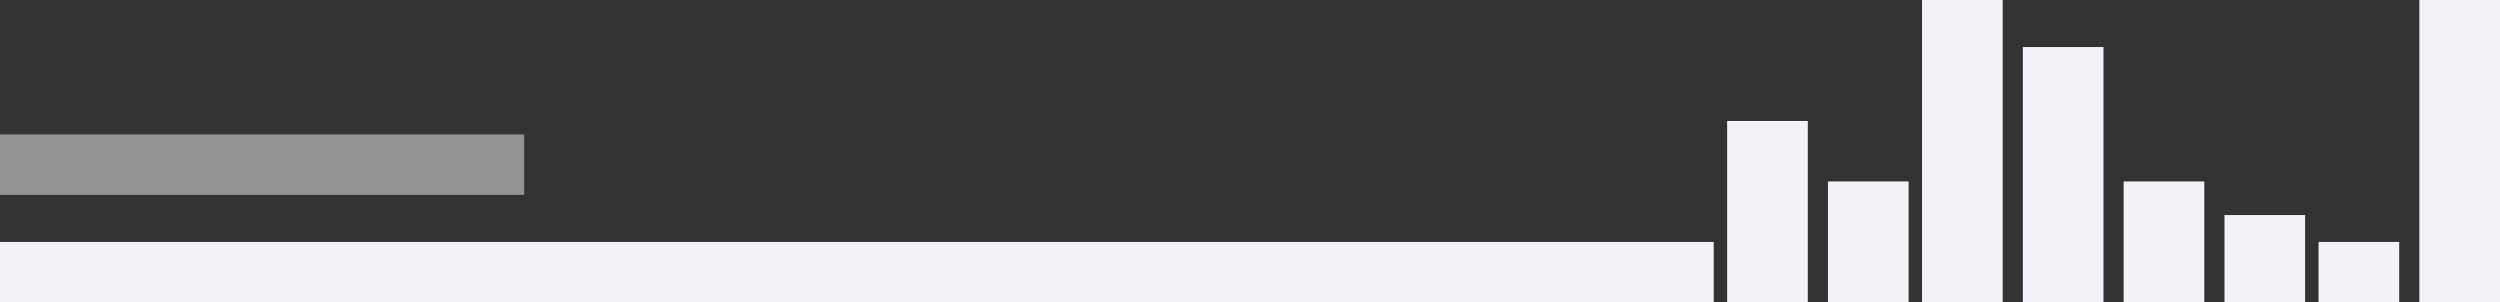 <svg xmlns="http://www.w3.org/2000/svg" width="372" height="45" viewBox="0 0 372 45">
  <rect x="0" y="0" width="372" height="45" fill="#333333" stroke="none"/>
  <rect id="Rectángulo_472" data-name="Rectángulo 472" width="255" height="9" transform="translate(0 36)" fill="#f2f3f8"/>
  <rect id="Rectángulo_473" data-name="Rectángulo 473" width="78" height="9" transform="translate(0 20)" fill="#f2f3f8" opacity="0.501"/>
  <g id="Grupo_237" data-name="Grupo 237" transform="translate(257 0.122)">
    <rect id="Rectángulo_474" data-name="Rectángulo 474" width="12" height="27" transform="translate(0 17.878)" fill="#f2f3f8"/>
    <rect id="Rectángulo_475" data-name="Rectángulo 475" width="12" height="18" transform="translate(15 26.878)" fill="#f2f3f8"/>
    <rect id="Rectángulo_476" data-name="Rectángulo 476" width="12" height="45" transform="translate(29 -0.122)" fill="#f2f3f8"/>
    <rect id="Rectángulo_477" data-name="Rectángulo 477" width="12" height="38" transform="translate(44 6.878)" fill="#f2f3f8"/>
    <rect id="Rectángulo_478" data-name="Rectángulo 478" width="12" height="18" transform="translate(59 26.878)" fill="#f2f3f8"/>
    <rect id="Rectángulo_479" data-name="Rectángulo 479" width="12" height="13" transform="translate(74 31.878)" fill="#f2f3f8"/>
    <rect id="Rectángulo_480" data-name="Rectángulo 480" width="12" height="9" transform="translate(88 35.878)" fill="#f2f3f8"/>
    <rect id="Rectángulo_481" data-name="Rectángulo 481" width="12" height="45" transform="translate(103 -0.122)" fill="#f2f3f8"/>
  </g>
</svg>
